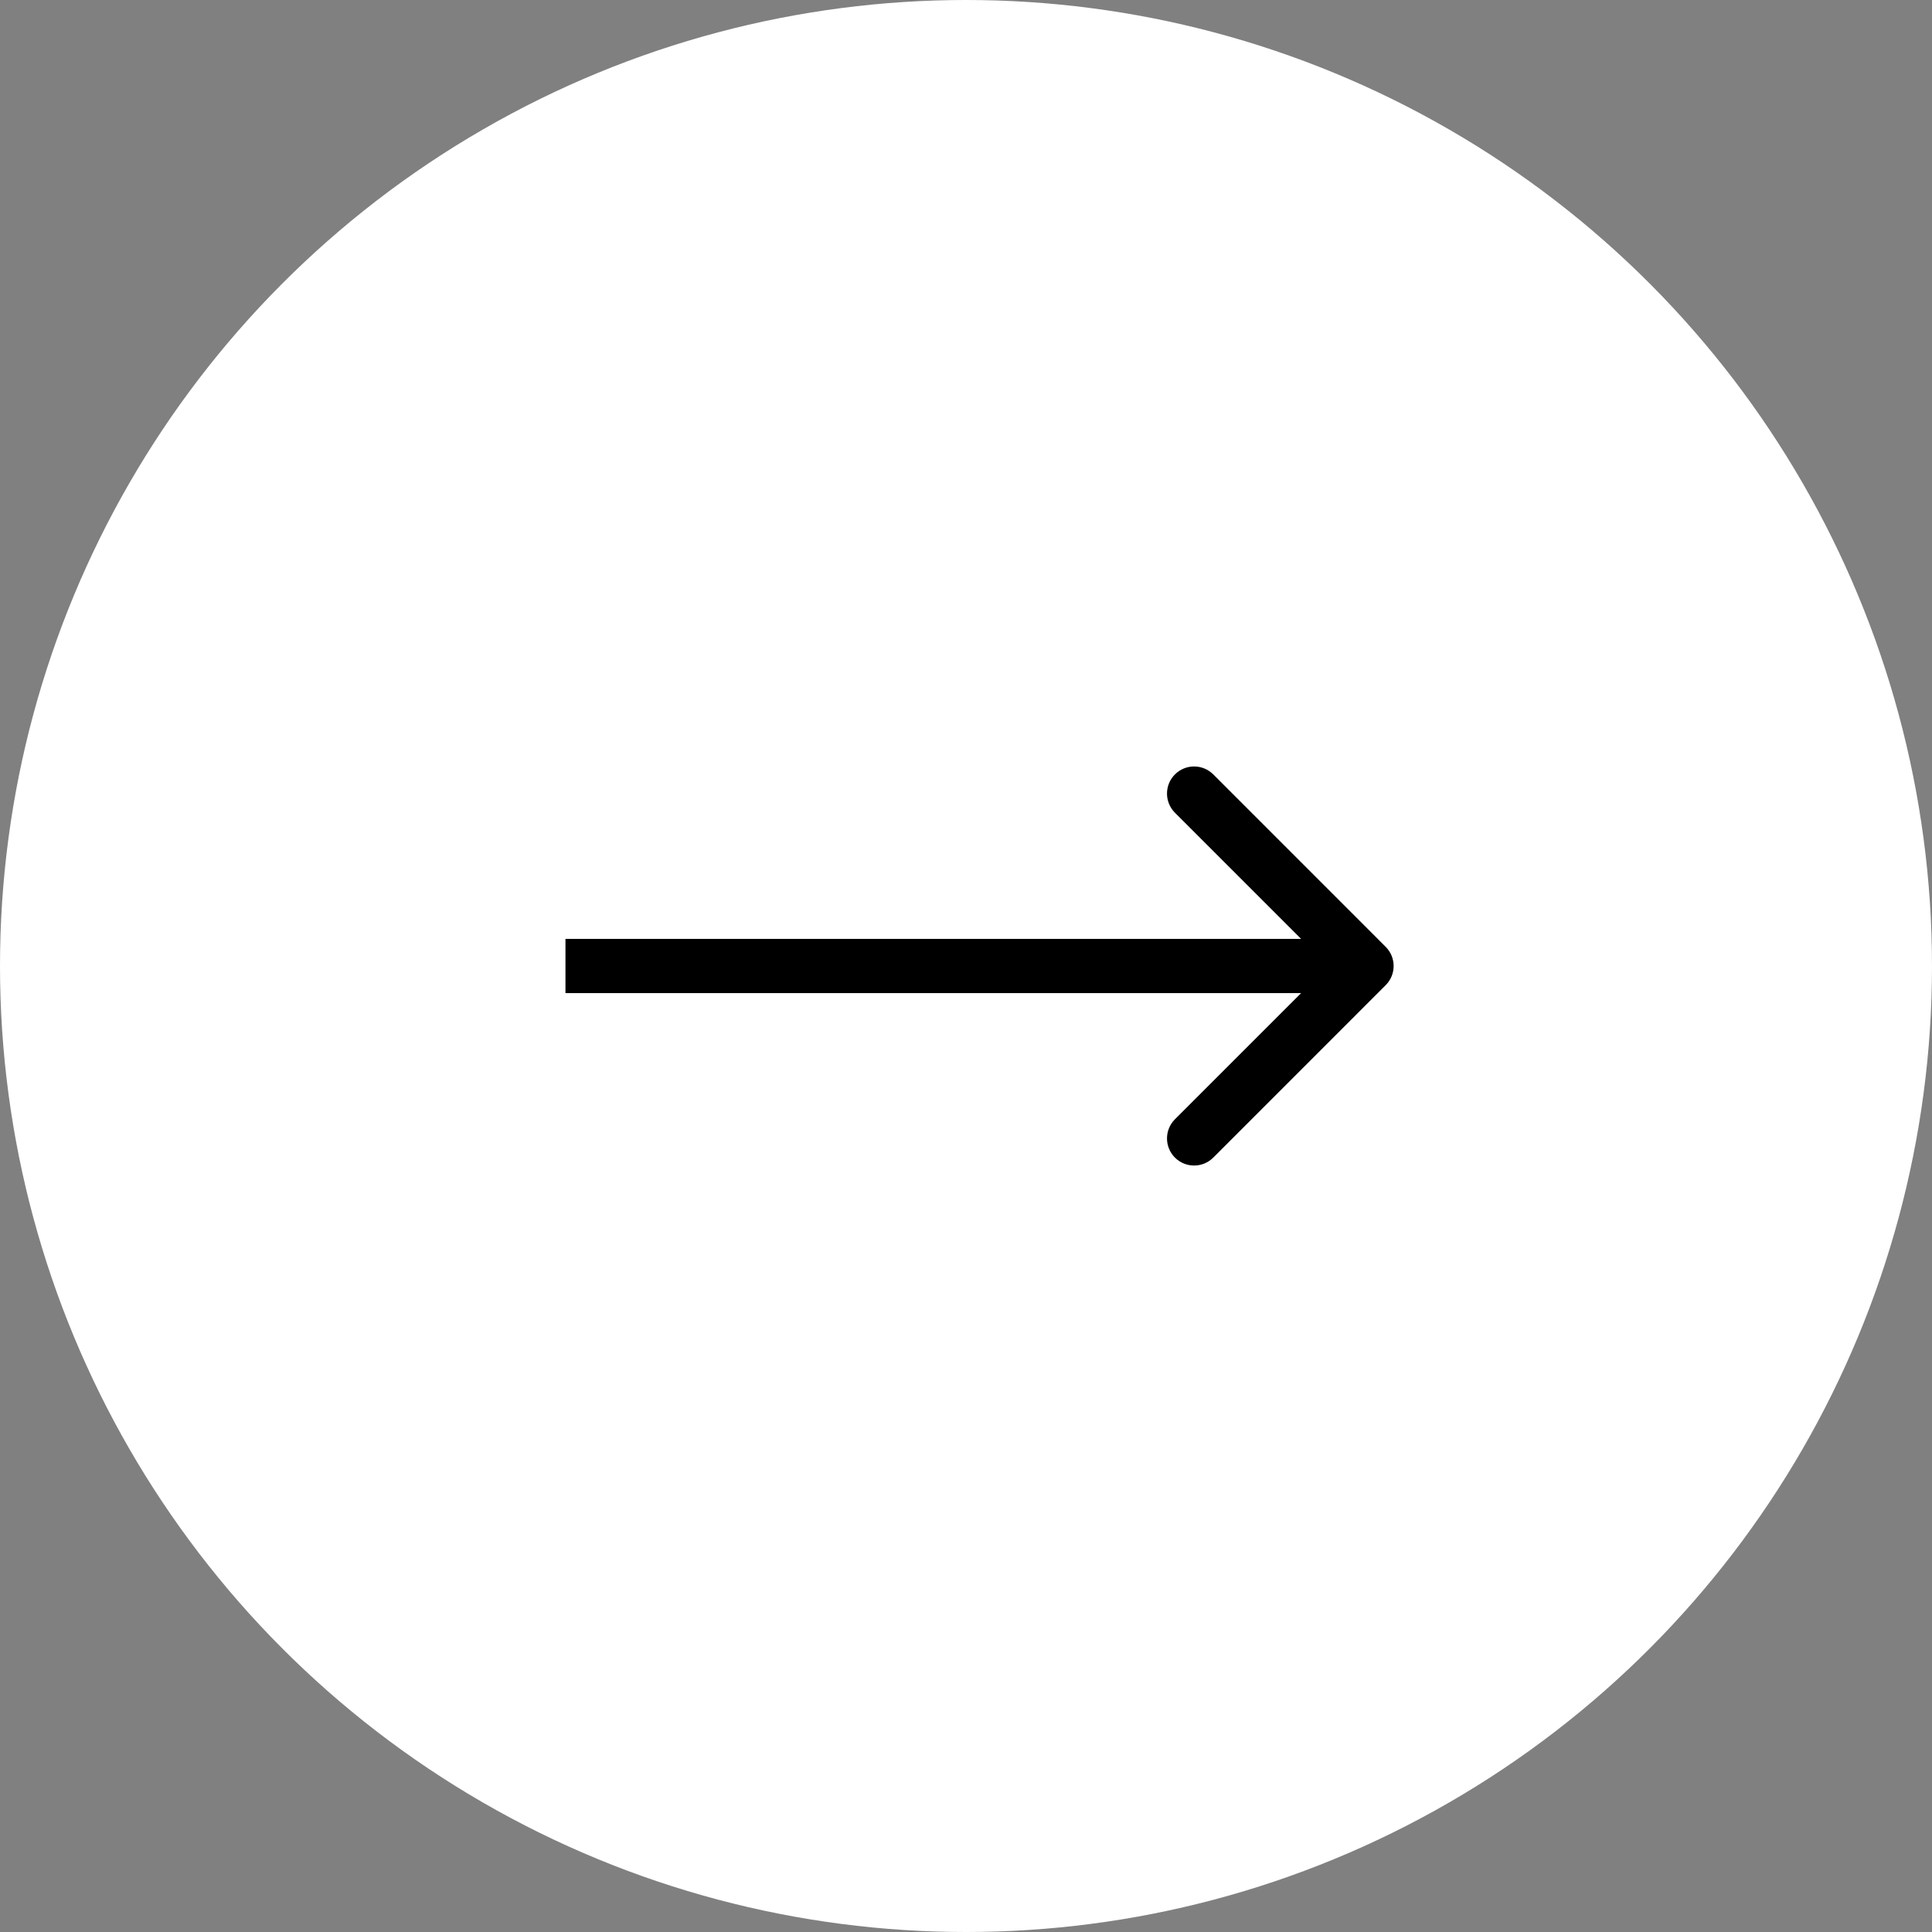 <svg width="82" height="82" viewBox="0 0 82 82" fill="none" xmlns="http://www.w3.org/2000/svg">
<rect x="0" y="0" width="82" height="82" fill="#808080" stroke="none"/>
<circle cx="41" cy="41" r="41" fill="white"/>
<path d="M58.813 41.813C59.262 41.364 59.262 40.636 58.813 40.187L51.495 32.868C51.045 32.419 50.317 32.419 49.868 32.868C49.419 33.317 49.419 34.045 49.868 34.495L56.374 41L49.868 47.505C49.419 47.955 49.419 48.683 49.868 49.132C50.317 49.581 51.045 49.581 51.495 49.132L58.813 41.813ZM24 42.15L58 42.15L58 39.85L24 39.85L24 42.15Z" fill="black"/>
</svg>
